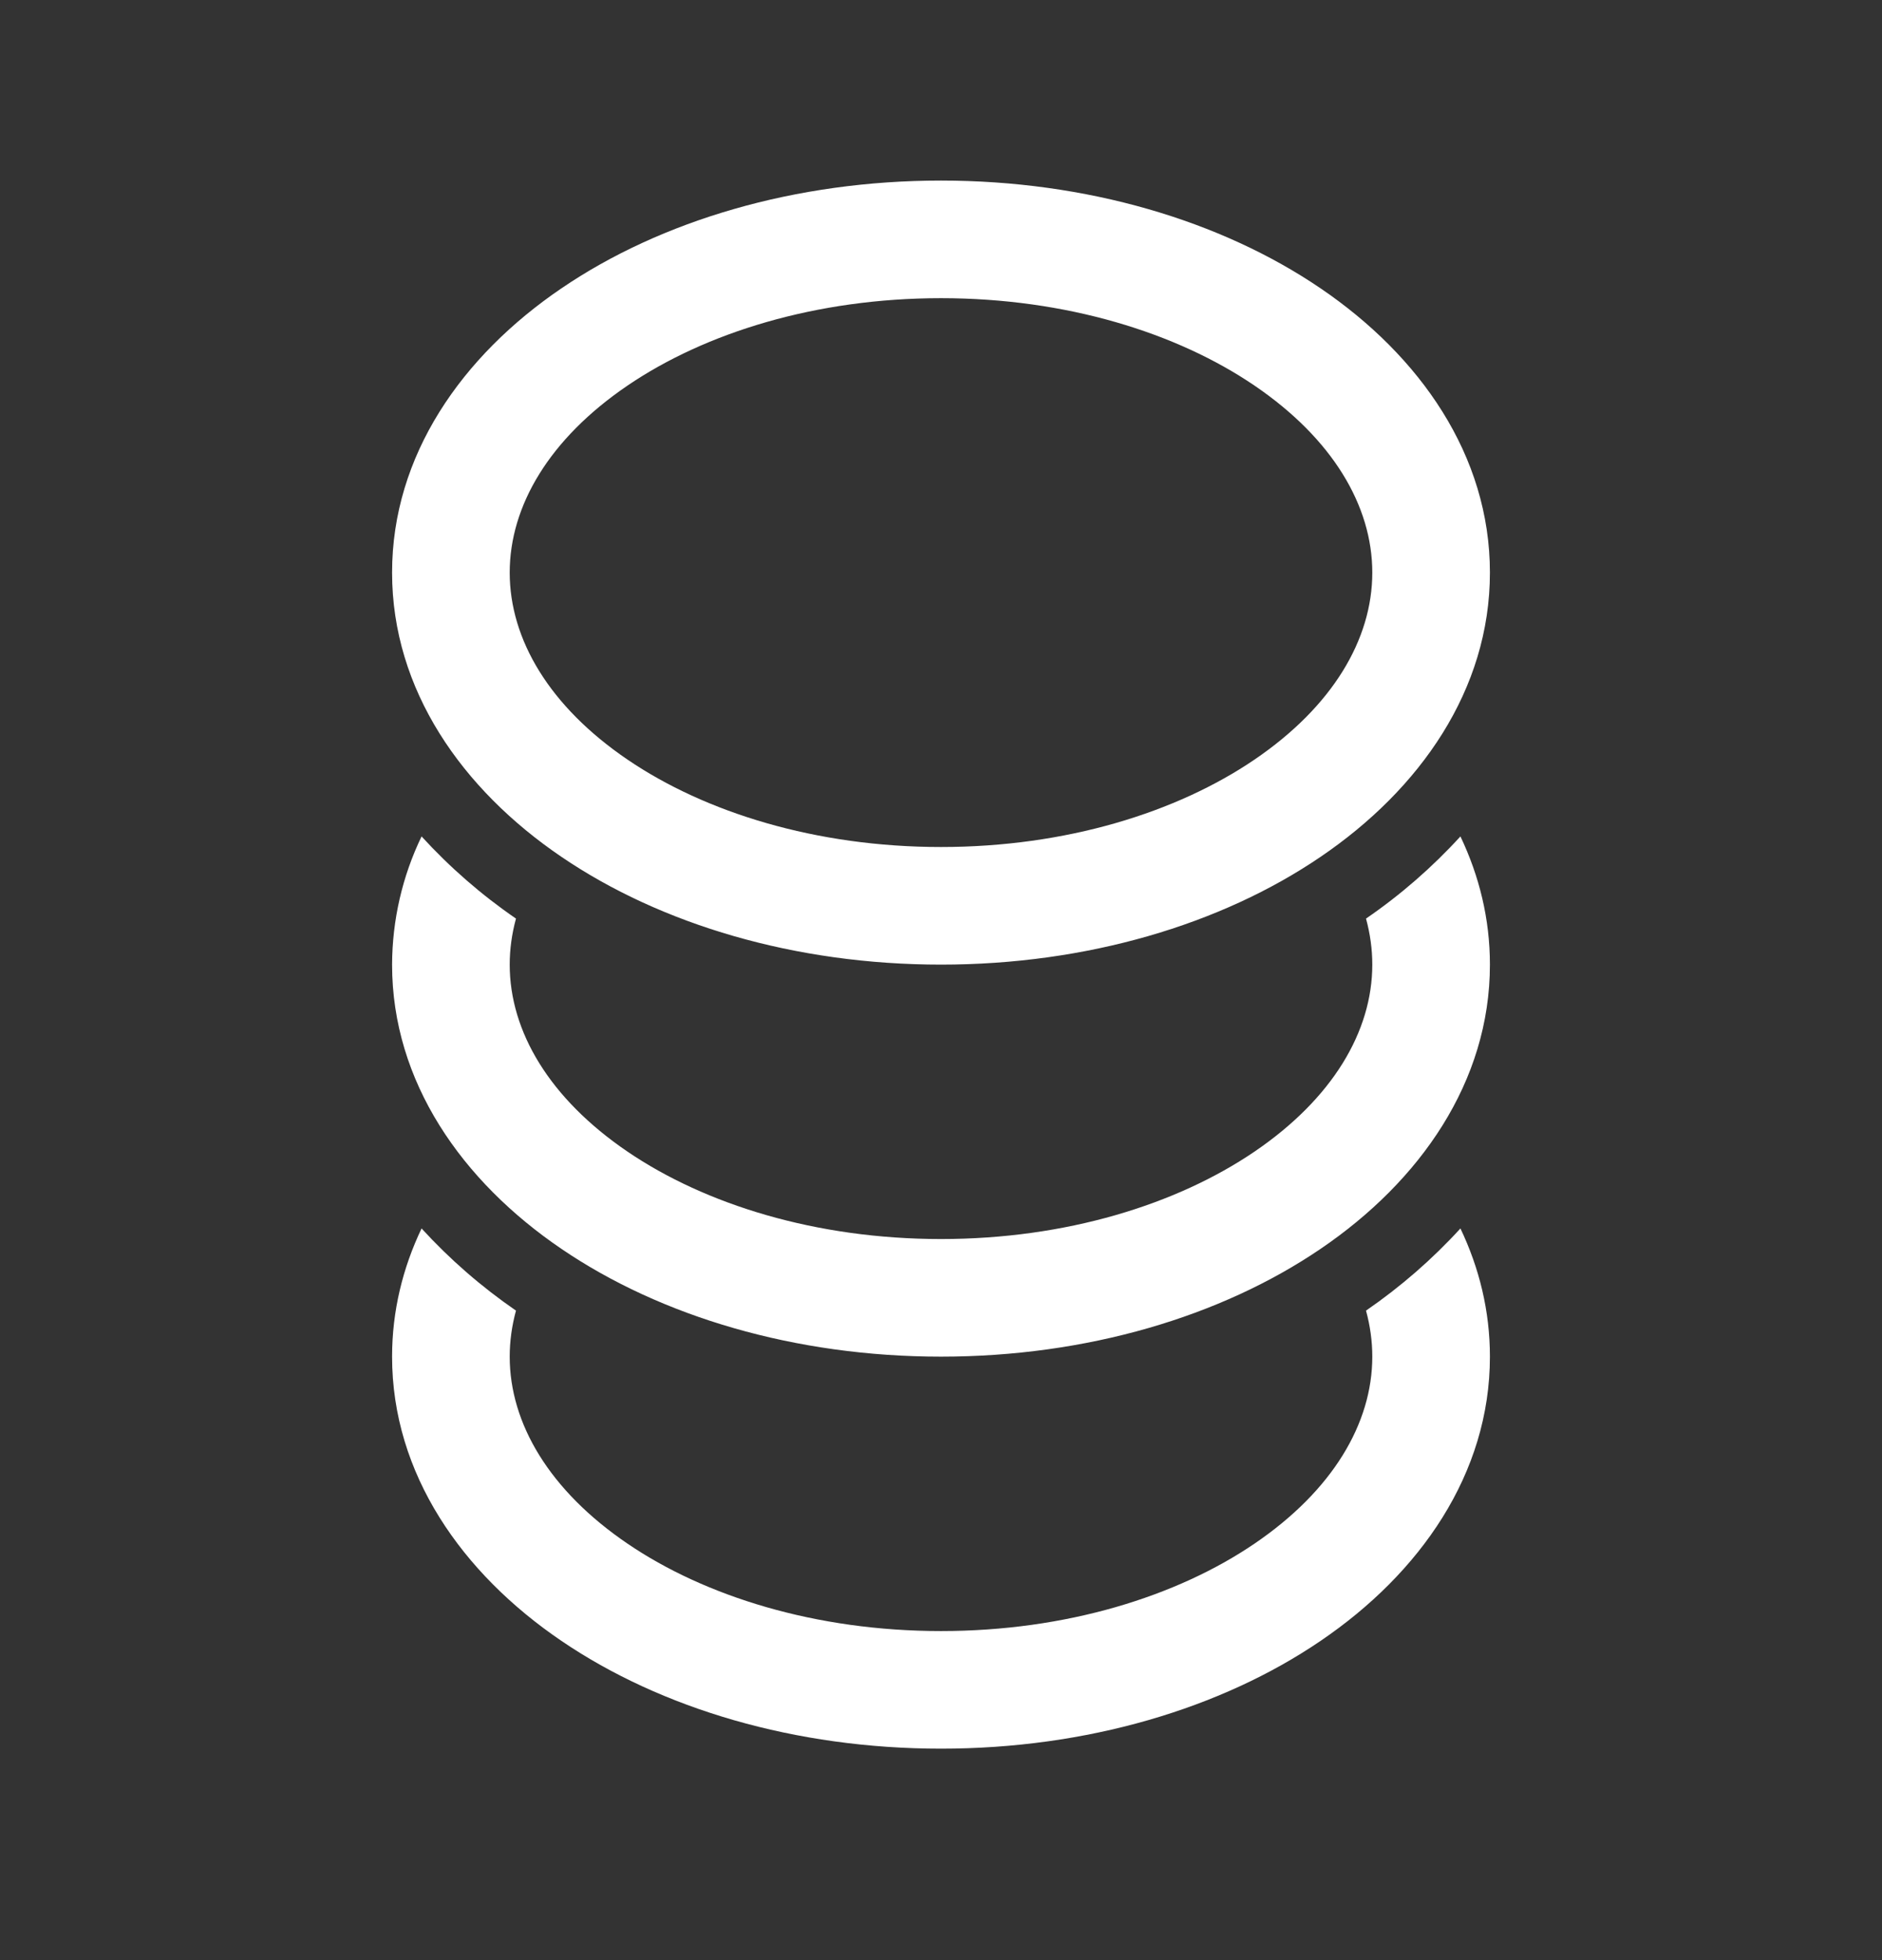 <?xml version="1.0" encoding="UTF-8"?> <svg xmlns="http://www.w3.org/2000/svg" width="24" height="25" viewBox="0 0 24 25" fill="none"><rect x="0" y="0" width="24" height="25" fill="#333333" stroke="none"/><path d="M7.159 3.678C8.429 2.813 10.144 2.303 12 2.303C13.856 2.303 15.57 2.813 16.841 3.678C18.108 4.539 19 5.808 19 7.303C19 8.798 18.108 10.067 16.841 10.928C15.571 11.793 13.856 12.303 12 12.303C10.144 12.303 8.43 11.793 7.159 10.928C5.892 10.067 5 8.798 5 7.303C5 5.808 5.892 4.539 7.159 3.678ZM8.002 4.918C7.007 5.595 6.5 6.451 6.5 7.303C6.5 8.155 7.007 9.011 8.002 9.688C8.993 10.362 10.405 10.803 12 10.803C13.595 10.803 15.007 10.362 15.998 9.688C16.993 9.011 17.5 8.155 17.5 7.303C17.5 6.451 16.993 5.595 15.998 4.918C15.007 4.244 13.595 3.803 12 3.803C10.405 3.803 8.993 4.244 8.002 4.918ZM18.624 10.668C18.264 11.062 17.86 11.414 17.42 11.716C17.473 11.911 17.5 12.107 17.5 12.303C17.5 13.155 16.993 14.011 15.998 14.688C15.007 15.362 13.595 15.803 12 15.803C10.405 15.803 8.993 15.362 8.002 14.688C7.007 14.011 6.5 13.155 6.5 12.303C6.5 12.107 6.527 11.911 6.58 11.716C6.14 11.414 5.736 11.062 5.376 10.668C5.13 11.178 5.002 11.736 5 12.303C5 13.798 5.892 15.067 7.159 15.928C8.429 16.793 10.144 17.303 12 17.303C13.856 17.303 15.57 16.793 16.841 15.928C18.108 15.067 19 13.798 19 12.303C19 11.72 18.864 11.172 18.624 10.668ZM17.42 16.716C17.86 16.413 18.264 16.062 18.624 15.668C18.864 16.172 19 16.72 19 17.303C19 18.798 18.108 20.067 16.841 20.928C15.571 21.793 13.856 22.303 12 22.303C10.144 22.303 8.43 21.793 7.159 20.928C5.892 20.067 5 18.798 5 17.303C5 16.72 5.136 16.172 5.376 15.668C5.736 16.062 6.14 16.413 6.58 16.716C6.527 16.911 6.5 17.107 6.5 17.303C6.5 18.155 7.007 19.011 8.002 19.688C8.993 20.362 10.405 20.803 12 20.803C13.595 20.803 15.007 20.362 15.998 19.688C16.993 19.011 17.5 18.155 17.5 17.303C17.5 17.107 17.473 16.911 17.42 16.716Z" fill="white"></path></svg> 